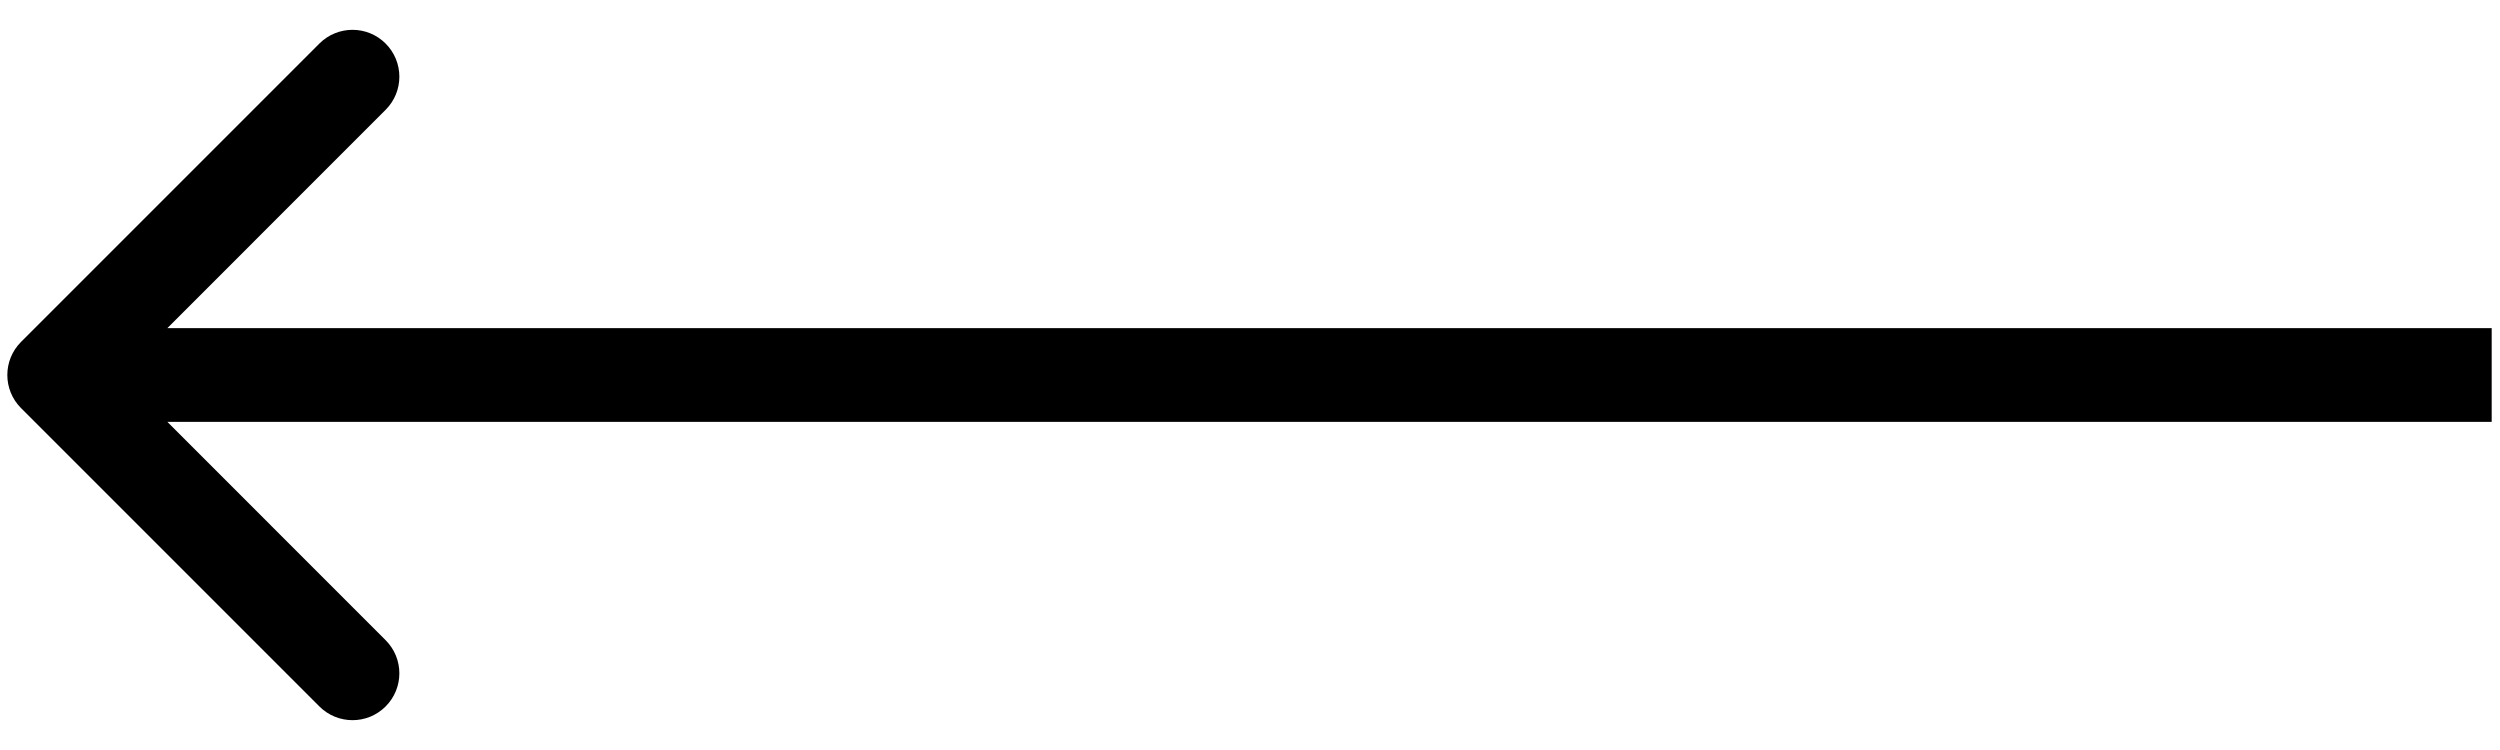 <svg width="40" height="12" viewBox="0 0 40 12" fill="none" xmlns="http://www.w3.org/2000/svg">
<path d="M0.337 5.47C0.044 5.763 0.044 6.237 0.337 6.53L5.11 11.303C5.403 11.596 5.878 11.596 6.17 11.303C6.463 11.01 6.463 10.536 6.17 10.243L1.928 6L6.17 1.757C6.463 1.464 6.463 0.99 6.17 0.697C5.878 0.404 5.403 0.404 5.11 0.697L0.337 5.47ZM39.867 5.25L0.867 5.25L0.867 6.75L39.867 6.75L39.867 5.25Z" fill="black"/>
</svg>
